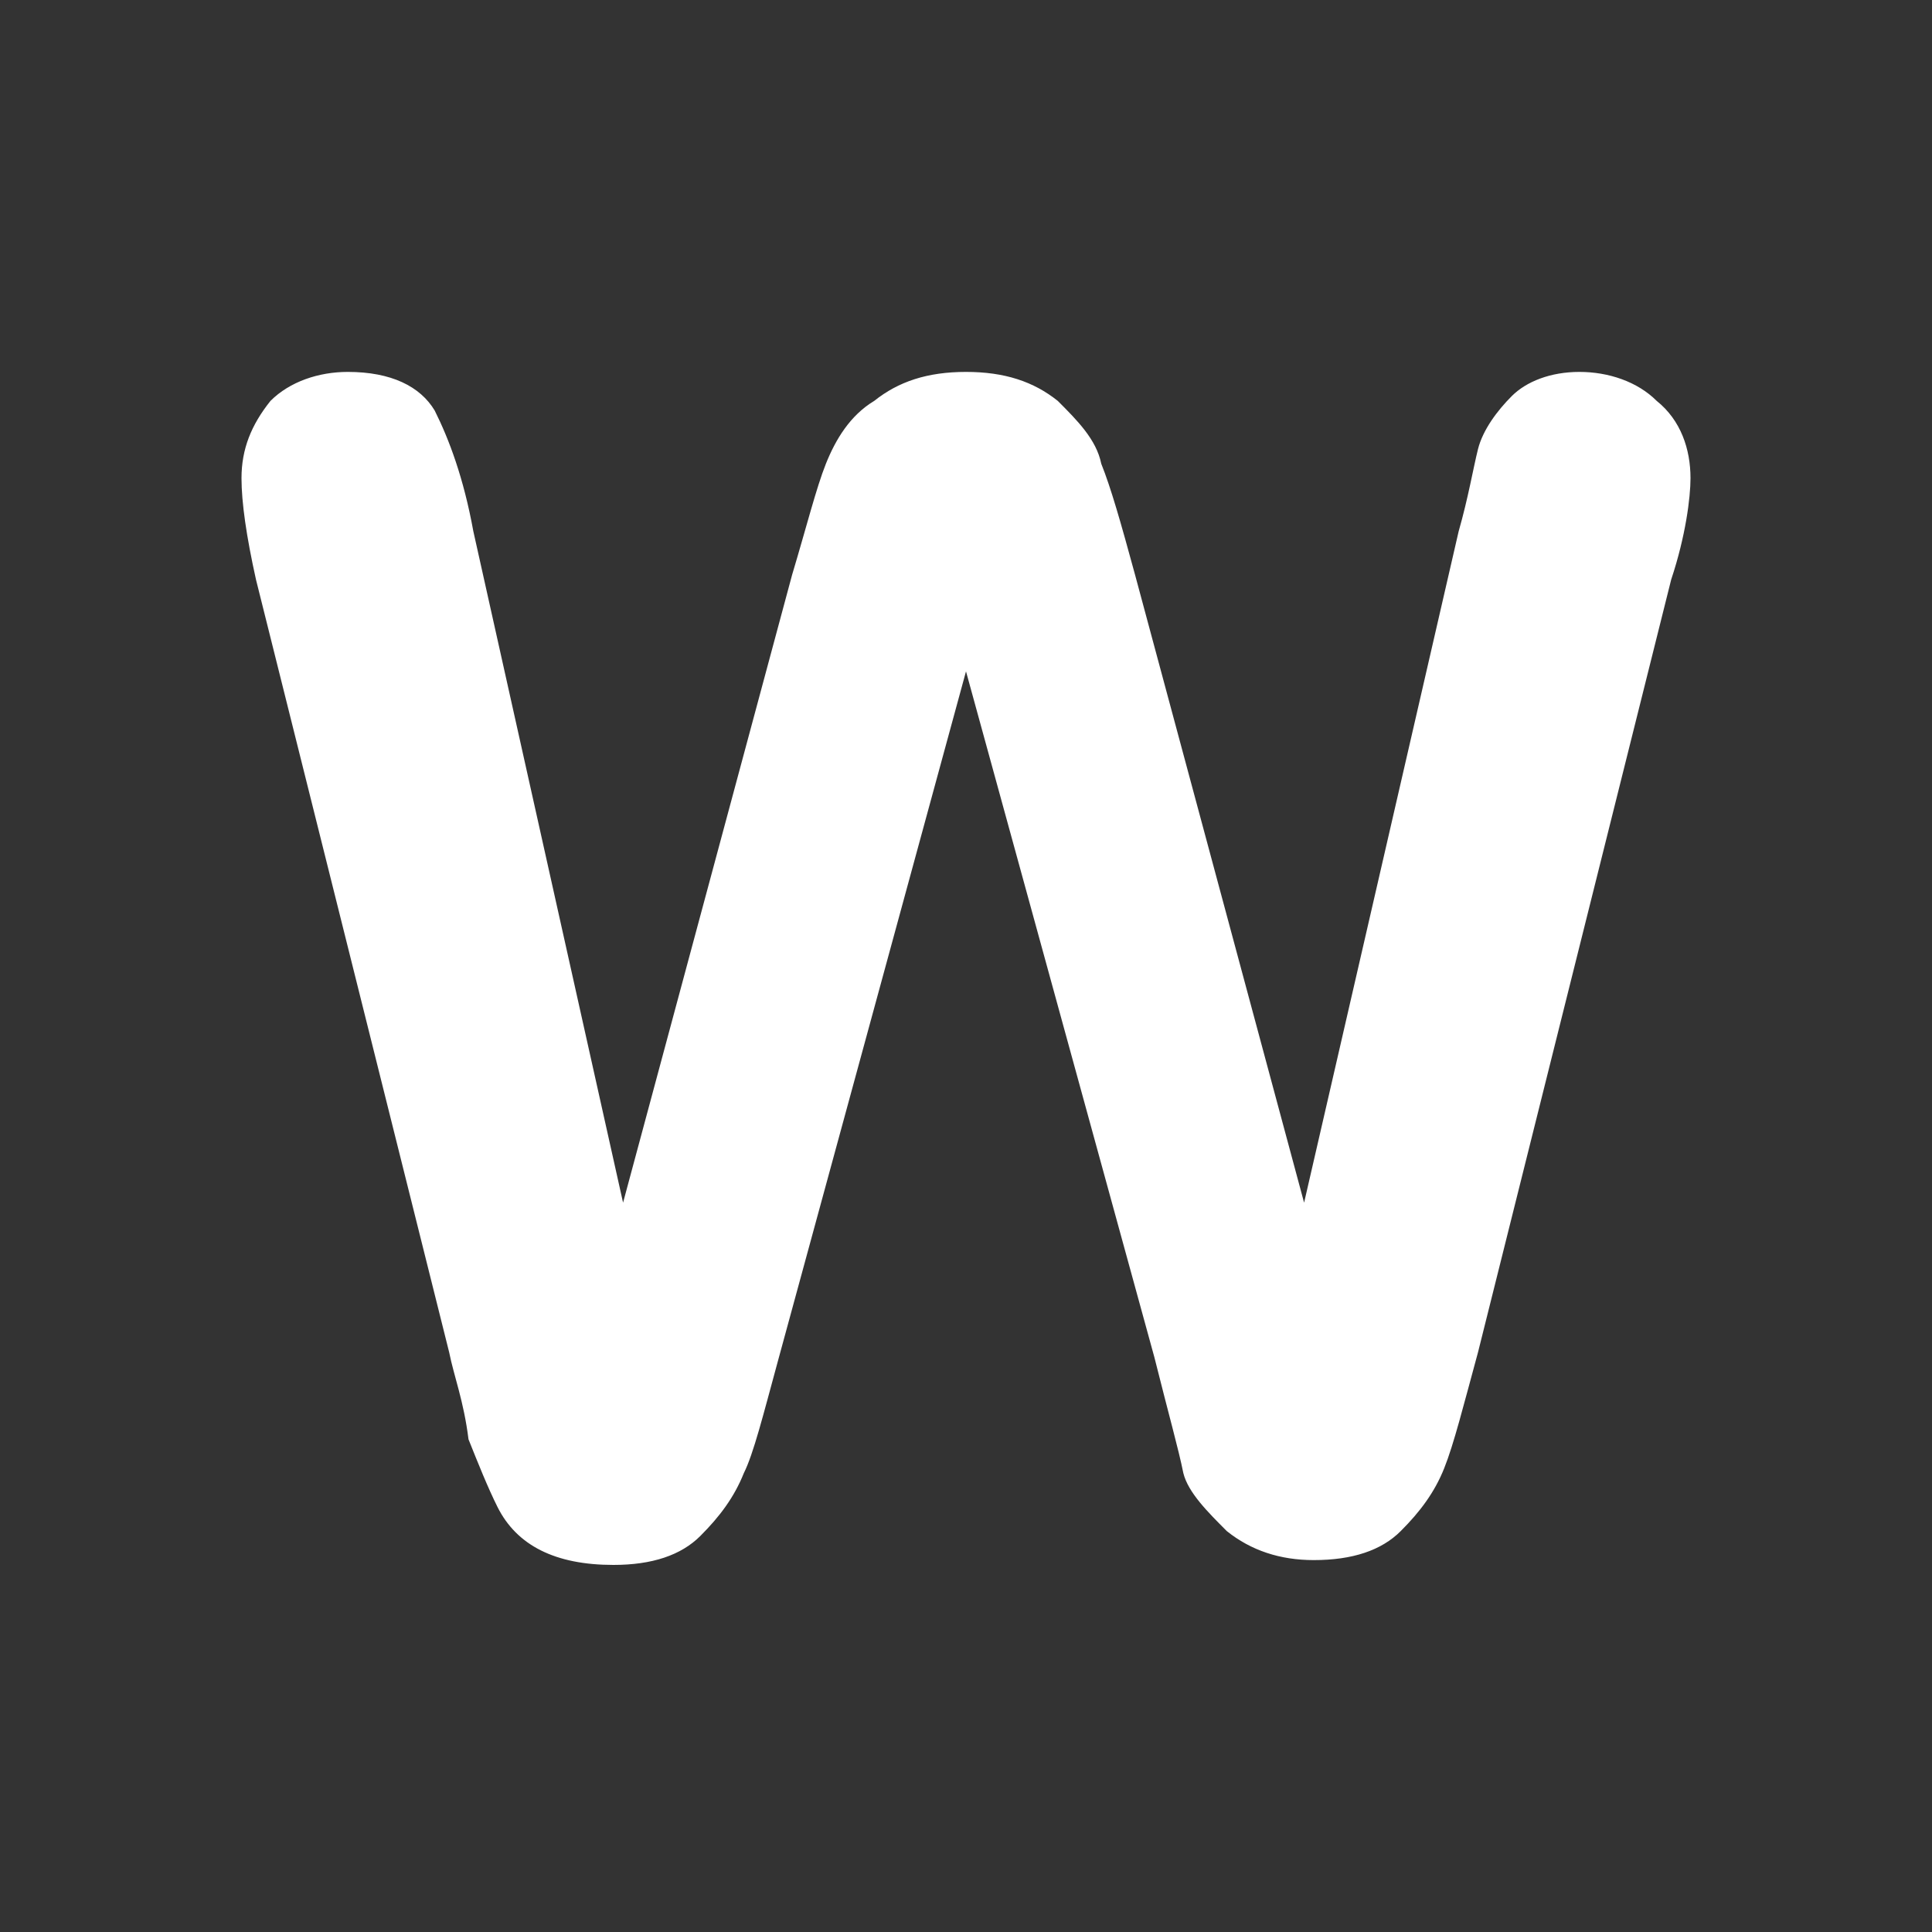 <svg xmlns="http://www.w3.org/2000/svg" viewBox="0 0 40 40"><rect x="0" y="0" width="40" height="40" fill="#333333" stroke="none"/><path d="M23.9 28.1L20 13.9l-3.9 14.3c-.3 1.1-.5 1.9-.7 2.3-.2.5-.5.9-.9 1.3s-1 .6-1.8.6c-.6 0-1.1-.1-1.5-.3s-.7-.5-.9-.9c-.2-.4-.4-.9-.6-1.4-.1-.8-.3-1.3-.4-1.8l-4-16c-.2-.9-.3-1.6-.3-2.1 0-.6.2-1.1.6-1.6.4-.4 1-.6 1.6-.6.9 0 1.5.3 1.8.8.3.6.6 1.4.8 2.5l3.1 13.9 3.5-13c.3-1 .5-1.8.7-2.3.2-.5.5-1 1-1.3.5-.4 1.1-.6 1.9-.6.8 0 1.4.2 1.9.6.4.4.8.8.9 1.3.2.5.4 1.2.7 2.3l3.5 13L30.2 11c.2-.7.3-1.3.4-1.7.1-.4.4-.8.7-1.1.3-.3.8-.5 1.4-.5.6 0 1.2.2 1.6.6.5.4.7 1 .7 1.6 0 .4-.1 1.2-.4 2.1l-4 16c-.3 1.1-.5 1.9-.7 2.4-.2.5-.5.9-.9 1.3s-1 .6-1.8.6c-.7 0-1.3-.2-1.8-.6-.4-.4-.8-.8-.9-1.2-.1-.5-.3-1.2-.6-2.4z" fill="#fff"/></svg>